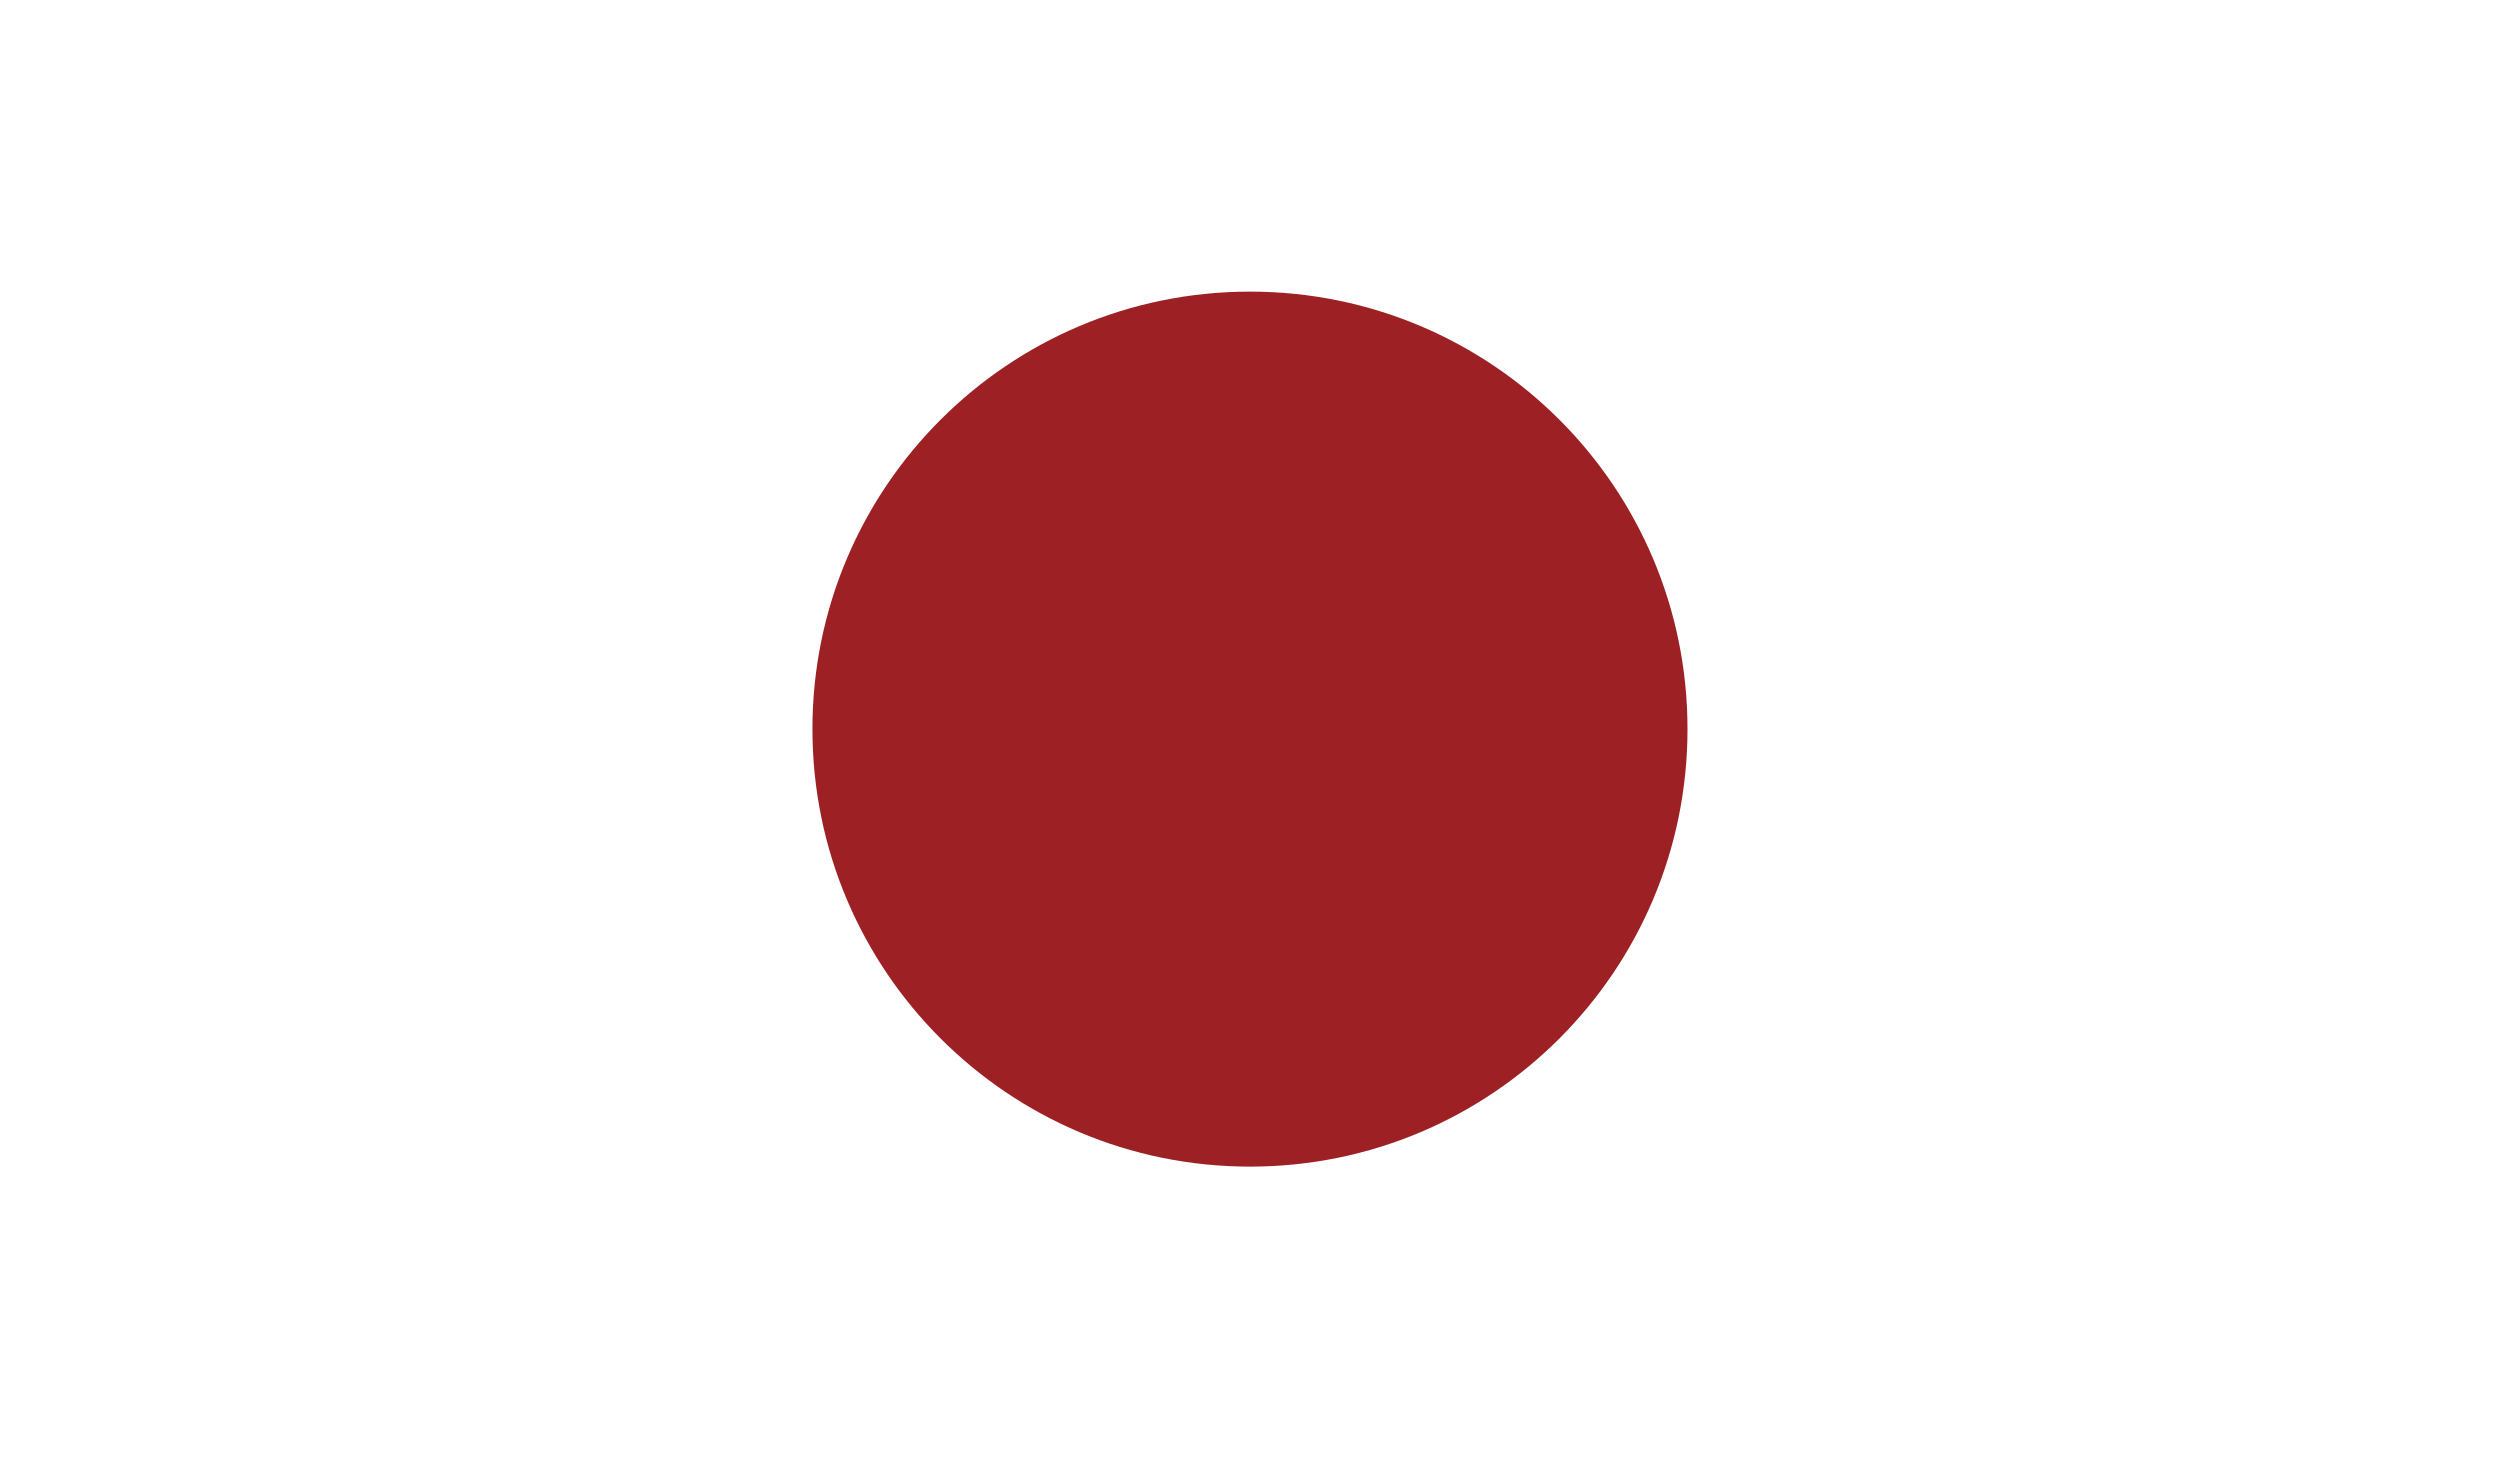 <?xml version="1.0" encoding="utf-8"?>
<!-- Generator: Adobe Illustrator 16.0.0, SVG Export Plug-In . SVG Version: 6.00 Build 0)  -->
<!DOCTYPE svg PUBLIC "-//W3C//DTD SVG 1.1//EN" "http://www.w3.org/Graphics/SVG/1.1/DTD/svg11.dtd">
<svg version="1.1" id="레이어_1" xmlns="http://www.w3.org/2000/svg" xmlns:xlink="http://www.w3.org/1999/xlink" x="0px"
	 y="0px" width="36.52px" height="21.303px" viewBox="0 0 36.52 21.303" enable-background="new 0 0 36.52 21.303"
	 xml:space="preserve">
<rect x="0" y="0" width="36.52" height="21.303" fill="#808080" stroke="none"/>
<g>
	<g>
		<defs>
			<rect id="SVGID_1_" y="-0.001" width="36.52" height="21.305"/>
		</defs>
		<clipPath id="SVGID_2_">
			<use xlink:href="#SVGID_1_"  overflow="visible"/>
		</clipPath>
		<rect y="-0.001" clip-path="url(#SVGID_2_)" fill="#FFFFFF" width="36.52" height="21.305"/>
	</g>
	<g>
		<defs>
			<rect id="SVGID_3_" y="-0.001" width="36.52" height="21.305"/>
		</defs>
		<clipPath id="SVGID_4_">
			<use xlink:href="#SVGID_3_"  overflow="visible"/>
		</clipPath>
		<g clip-path="url(#SVGID_4_)">
			<g>
				<defs>
					<rect id="SVGID_5_" y="-0.001" width="36.52" height="21.305"/>
				</defs>
				<clipPath id="SVGID_6_">
					<use xlink:href="#SVGID_5_"  overflow="visible"/>
				</clipPath>
				<path clip-path="url(#SVGID_6_)" fill="#9D2124" d="M18.26,4.26c3.532,0,6.391,2.86,6.391,6.39c0,3.531-2.859,6.392-6.391,6.392
					c-3.53,0-6.392-2.86-6.392-6.392C11.868,7.12,14.729,4.26,18.26,4.26"/>
			</g>
		</g>
	</g>
</g>
</svg>
